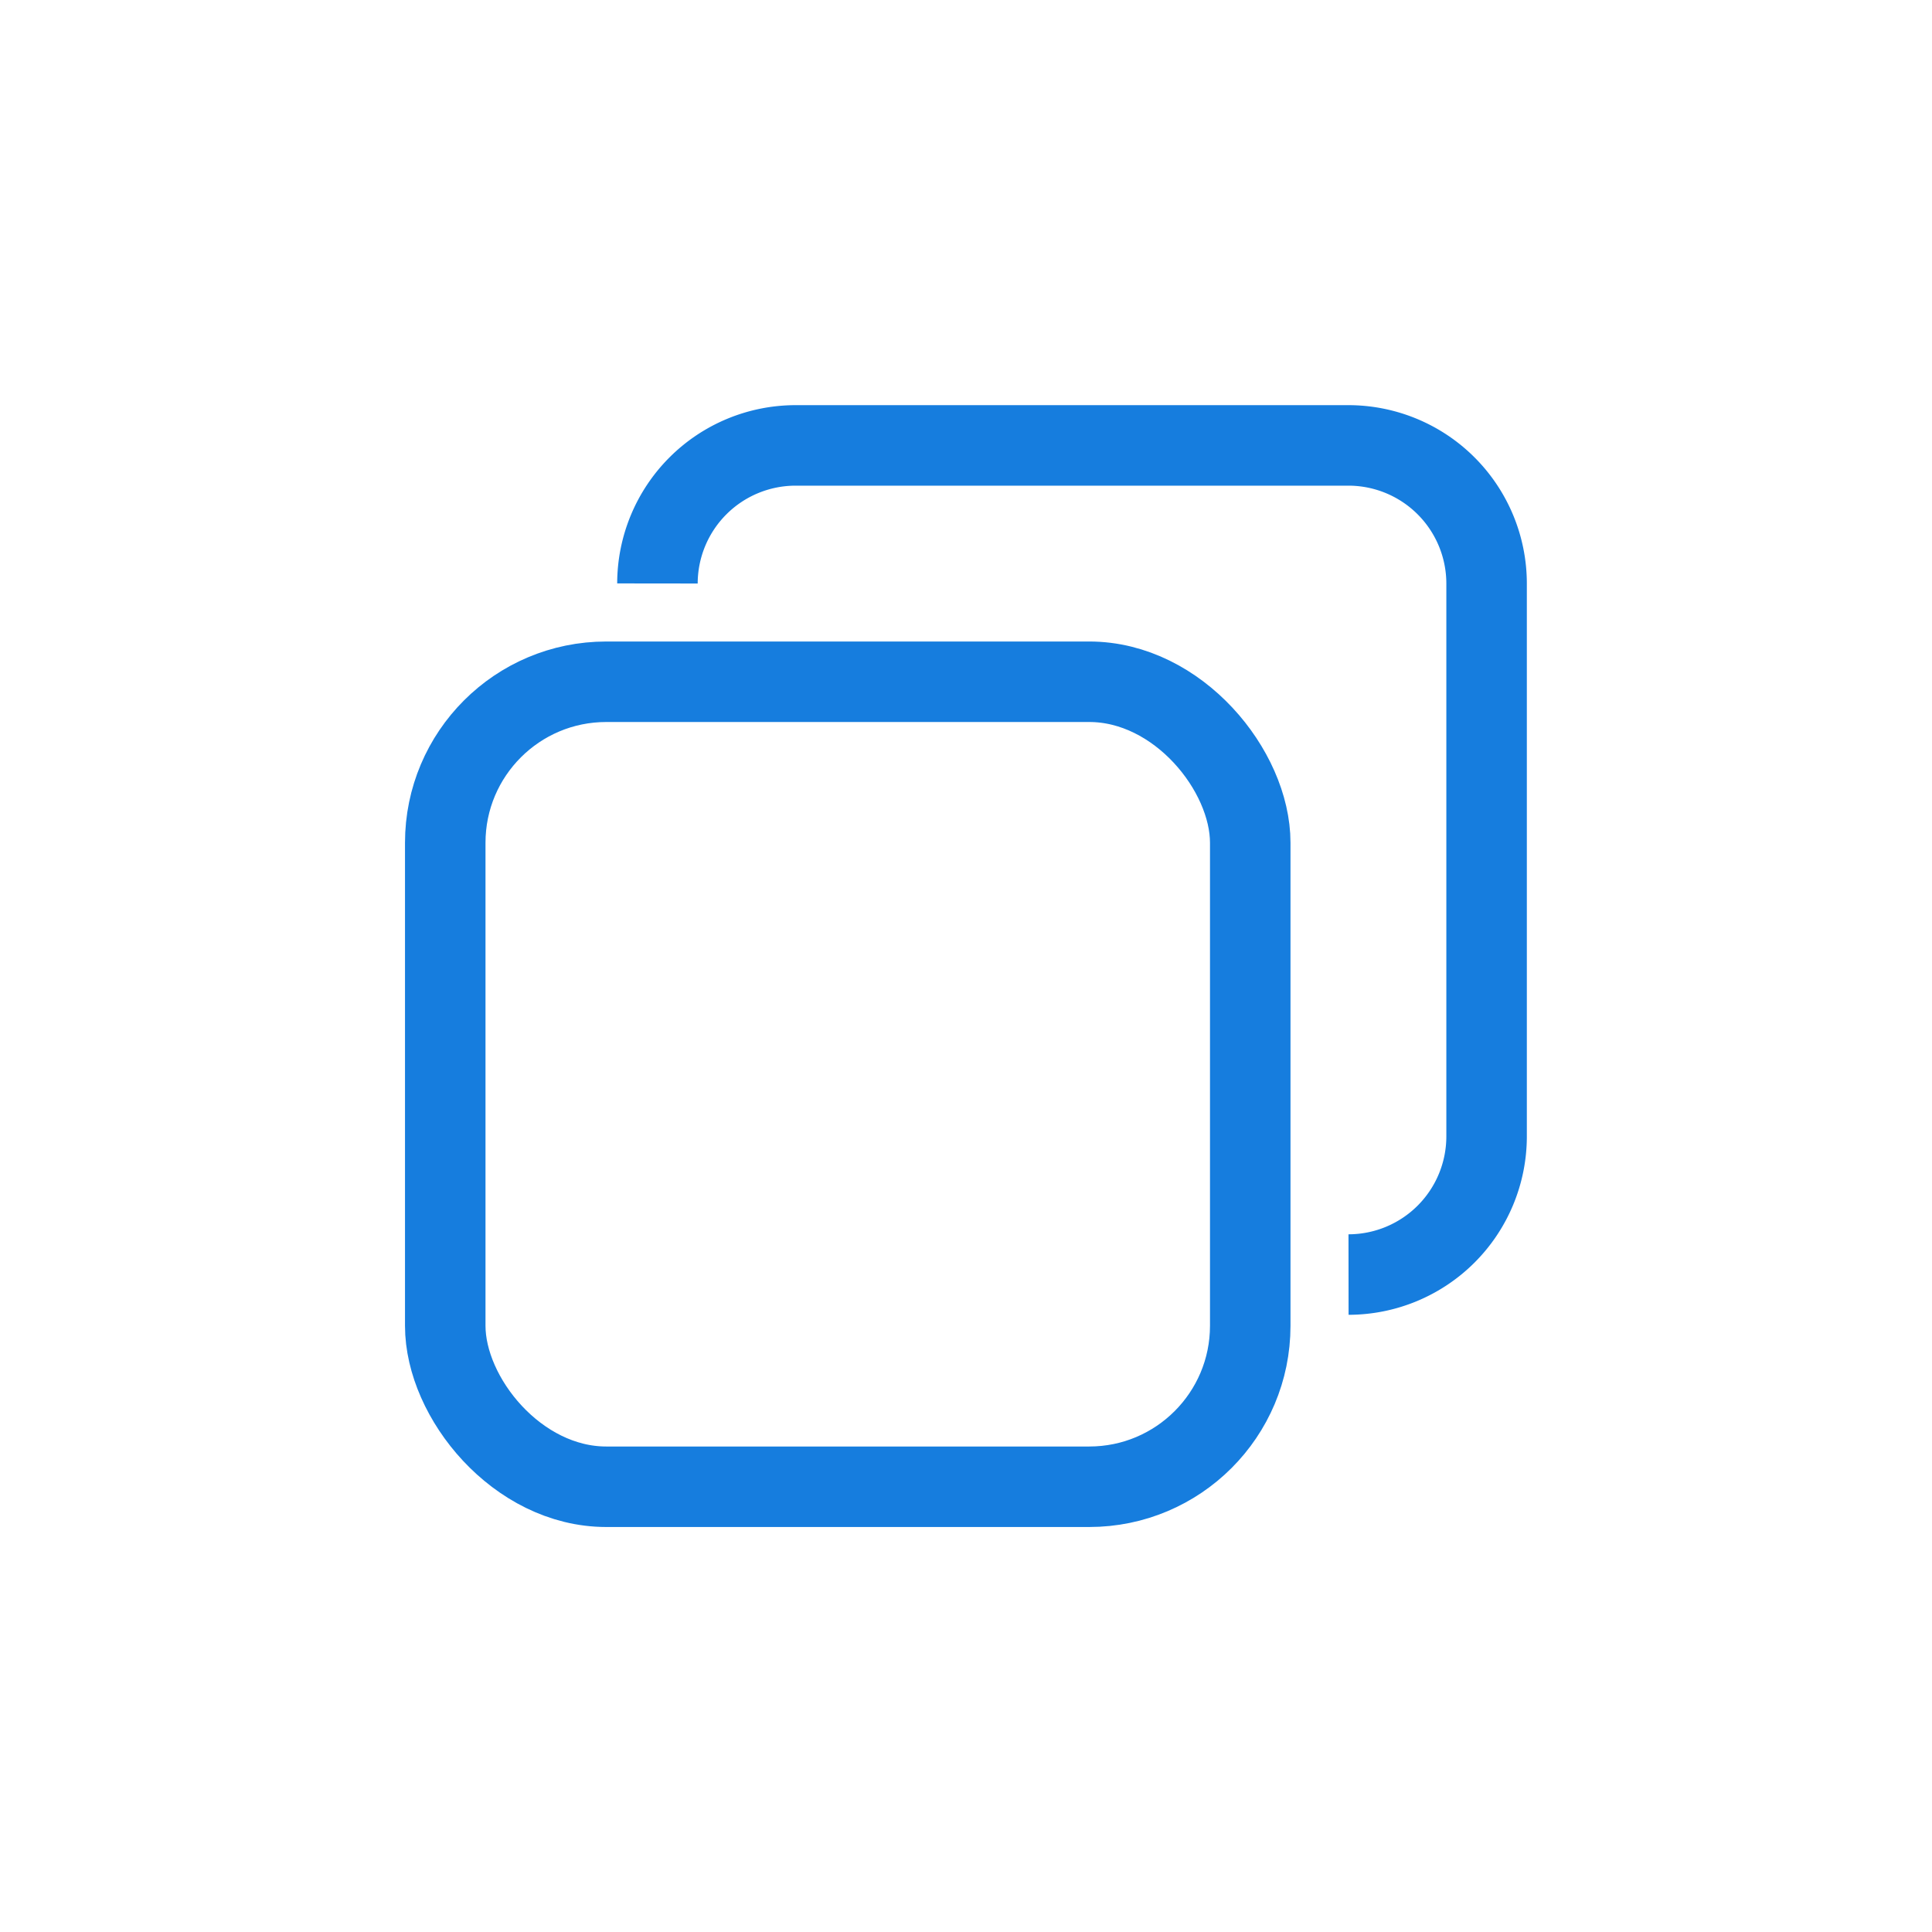 <svg xmlns="http://www.w3.org/2000/svg" width="24" height="24"><g id="Copy" transform="translate(-1631 -553)"><rect id="Rectangle_40791" data-name="Rectangle 40791" width="24" height="24" transform="translate(1631 553)" fill="none"/><rect id="Rectangle_40793" data-name="Rectangle 40793" width="10" height="10" rx="2" transform="translate(1636.531 561.469)" fill="none" stroke="#167dde" stroke-width="1"/><path id="Path_126763" data-name="Path 126763" d="M8.585,0A1.717,1.717,0,0,1,10.3,1.717V8.585A1.717,1.717,0,0,1,8.585,10.3H1.717A1.717,1.717,0,0,1,0,8.585" transform="translate(1639.167 568.833) rotate(-90)" fill="none" stroke="#167dde" stroke-width="1"/></g></svg>